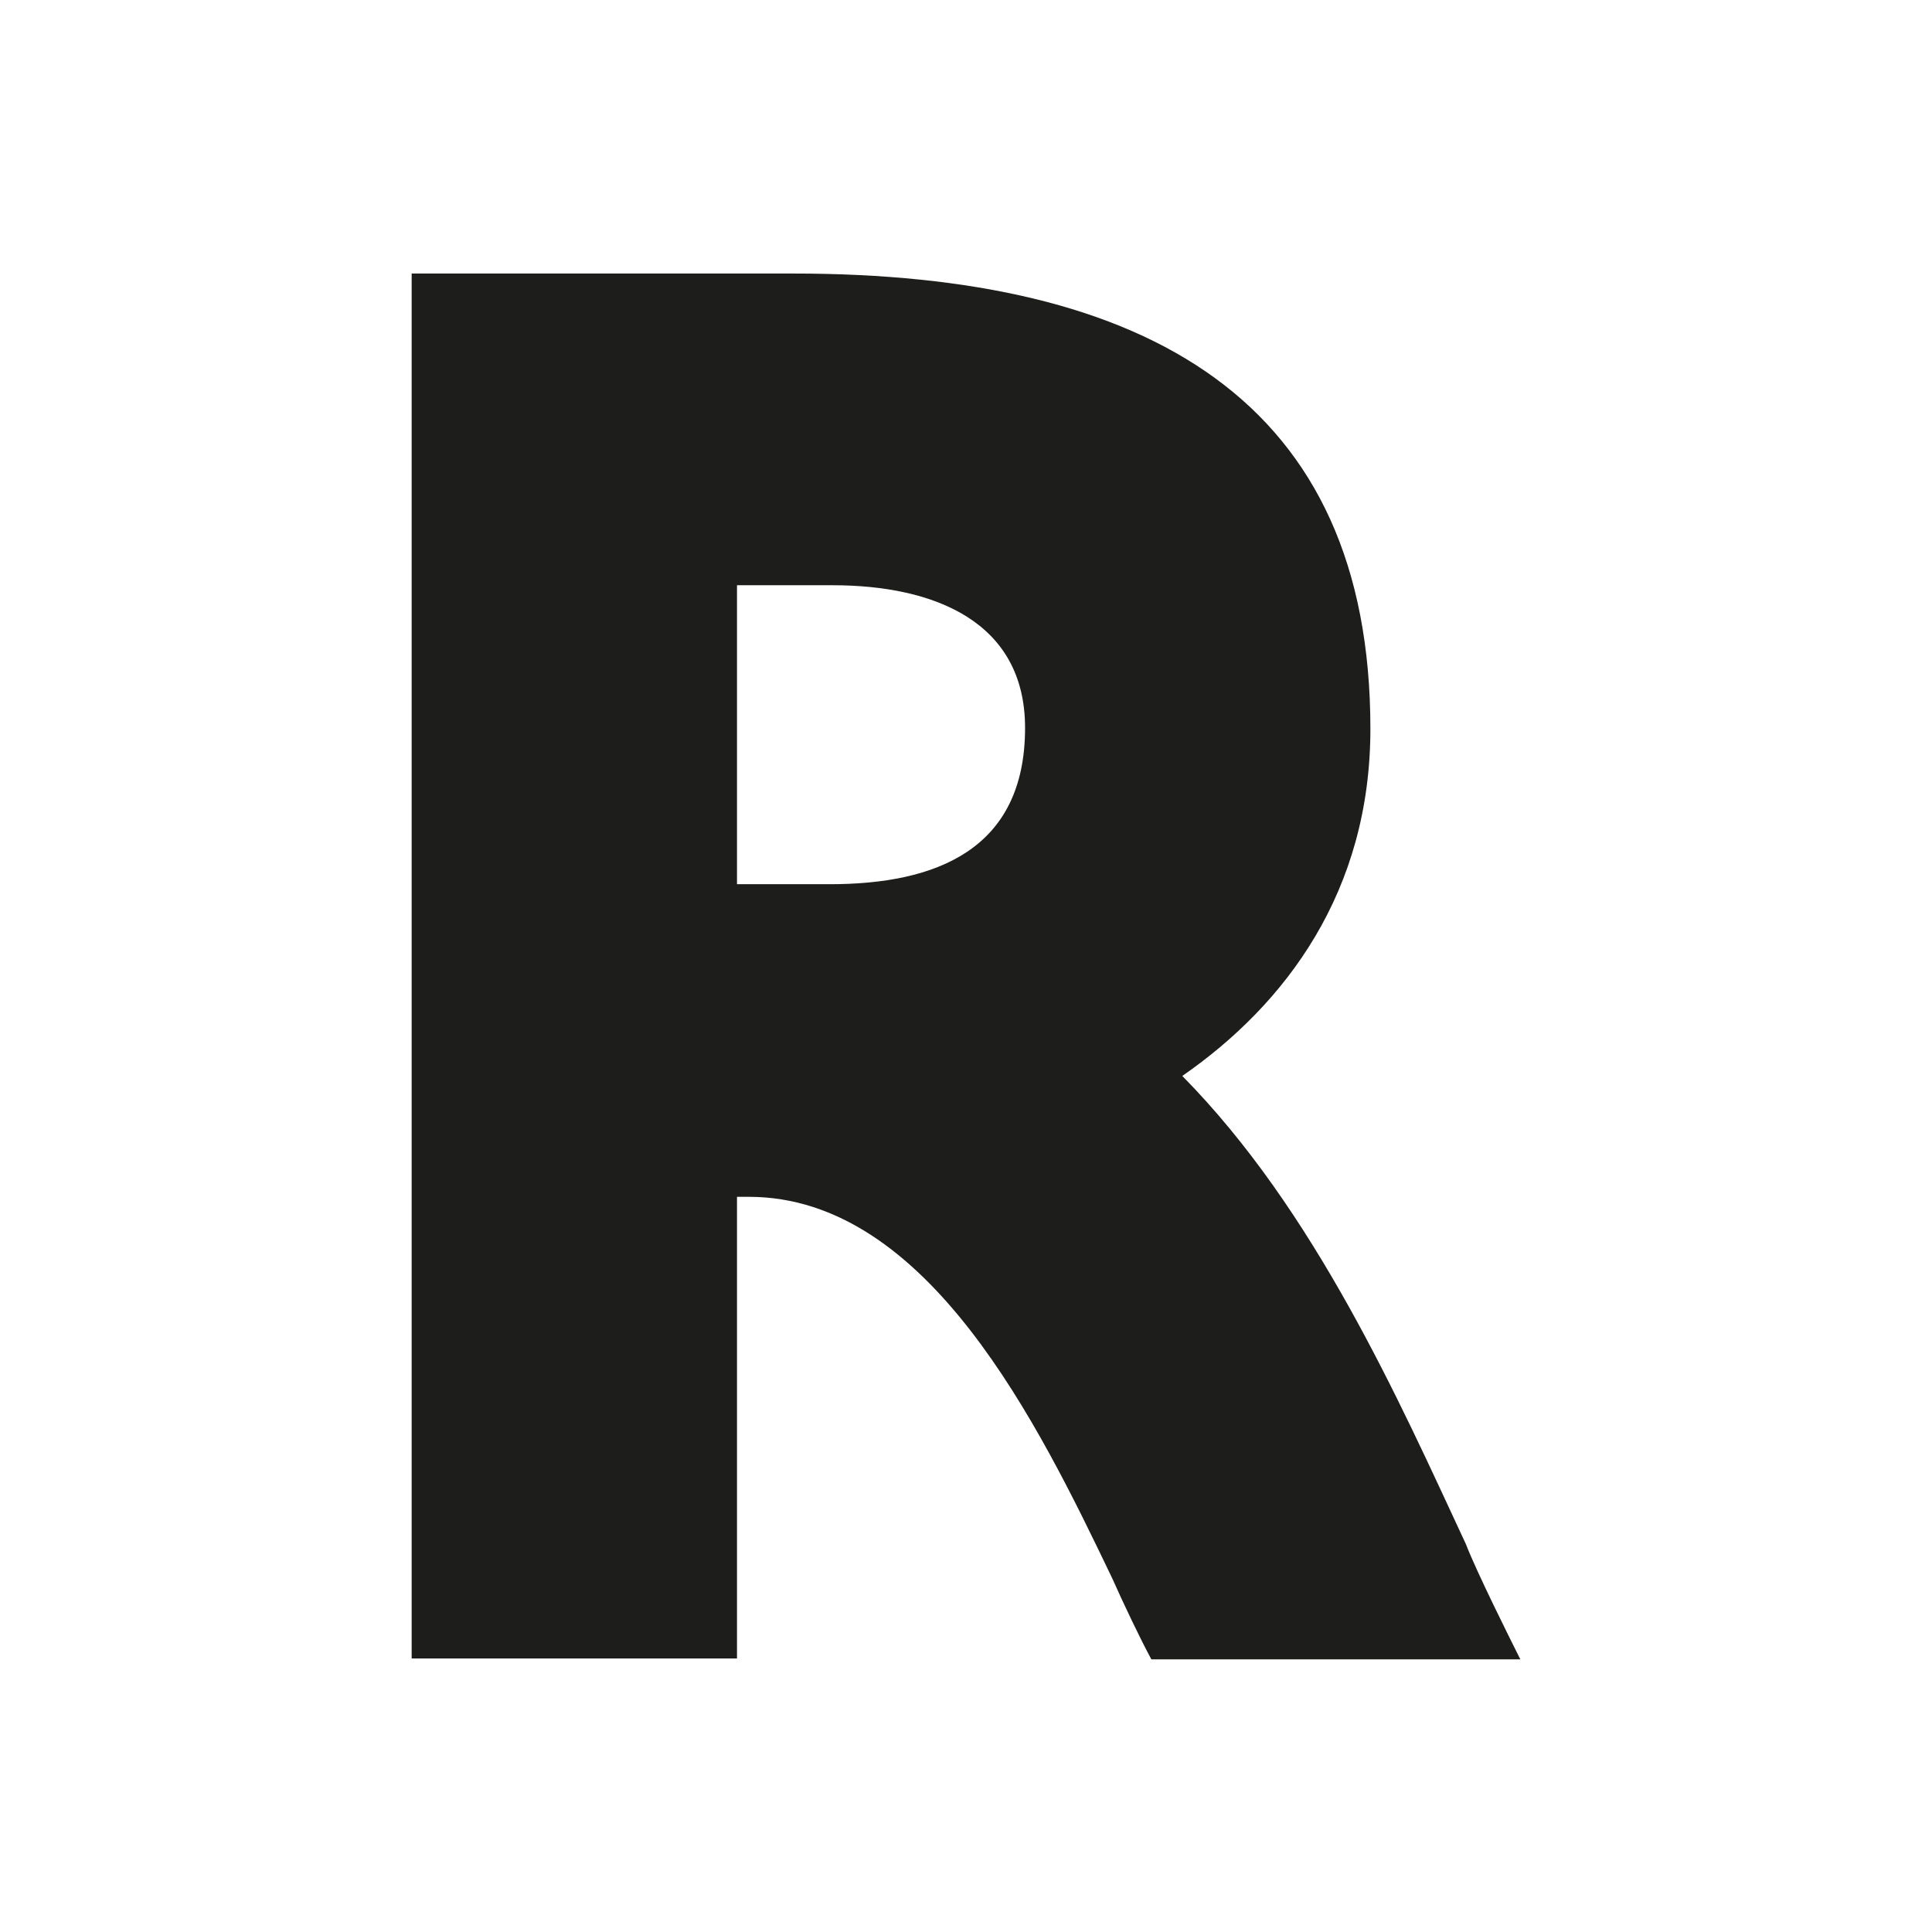 <?xml version="1.0" encoding="UTF-8"?><svg id="Layer_1" xmlns="http://www.w3.org/2000/svg" viewBox="0 0 21.26 21.26"><defs><style>.cls-1{fill:#1d1e1b;}</style></defs><path class="cls-1" d="M8.11,13.17v5.08h-3.58V3.01h4.2c3.91,0,6.35,1.4,6.35,5.01,0,1.79-.93,3.03-2.07,3.82,1.46,1.48,2.38,3.56,3.12,5.15.12.31.48,1.03.6,1.27h-4.06c-.12-.22-.31-.62-.43-.89-.81-1.69-2.03-4.2-4-4.2h-.12ZM8.11,6.44v3.29h1.02c1.17,0,2.15-.38,2.15-1.72,0-1.17-1-1.57-2.12-1.57h-1.05Z"/></svg>